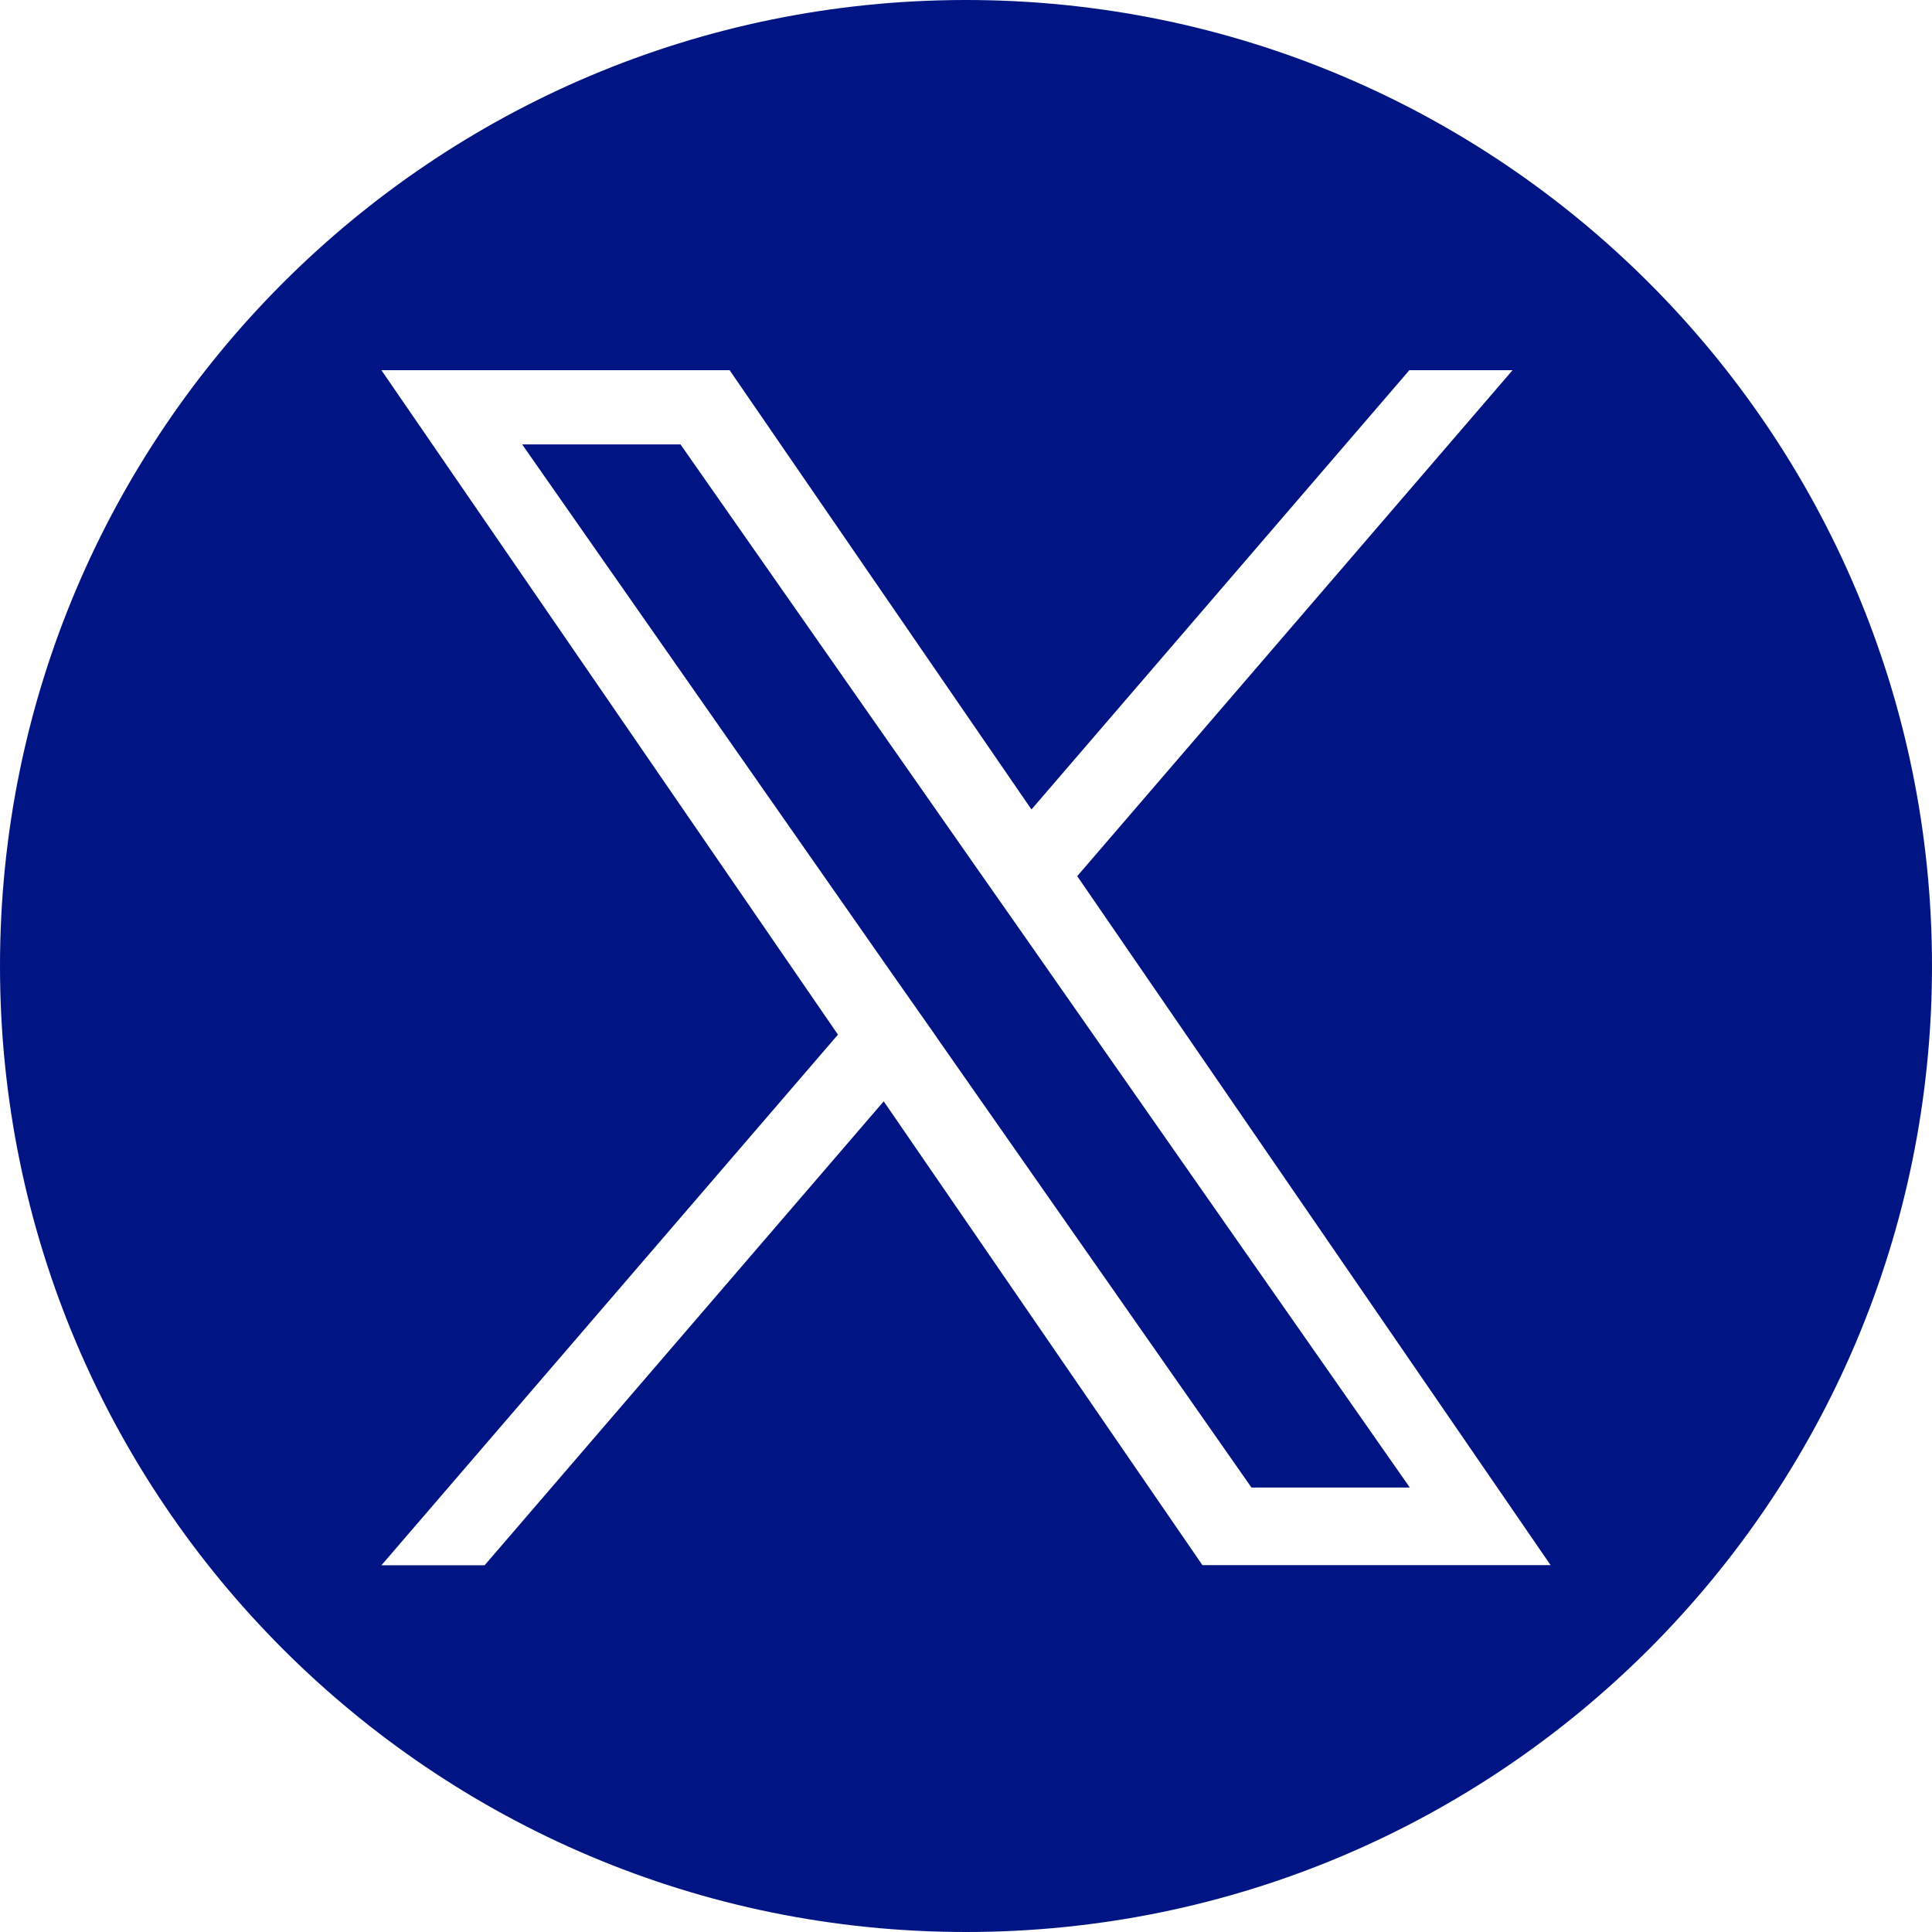 <svg fill="#001583" viewBox="0 0 127.5 127.5" xmlns="http://www.w3.org/2000/svg">
  <path
    d="m71.09 57.83 28.73-33.39h-6.81l-24.94 28.99-19.92-28.99h-22.98l30.13 43.85-30.13 35.02h6.81l26.34-30.62 21.04 30.62h22.98l-31.24-45.47zm21.95 40.35h-10.46l-20.79-29.74-3.05-4.37-24.29-34.74h10.46l19.6 28.04 3.05 4.37s25.48 36.44 25.48 36.44z"
    fill="none" />
  <path d="m64.51 57.36-19.6-28.03h-10.45l24.28 34.74 3.06 4.36v.01l20.79 29.73h10.45l-25.47-36.44z" />
  <path
    d="m63.75 0c-35.21 0-63.75 28.54-63.75 63.75s28.54 63.75 63.75 63.75 63.75-28.54 63.75-63.75-28.54-63.75-63.75-63.75zm15.61 103.3-21.04-30.62-26.34 30.62h-6.81l30.13-35.02-30.13-43.85h22.98l19.92 28.99 24.94-28.99h6.81l-28.73 33.39 31.24 45.47h-22.98z" />
</svg>
